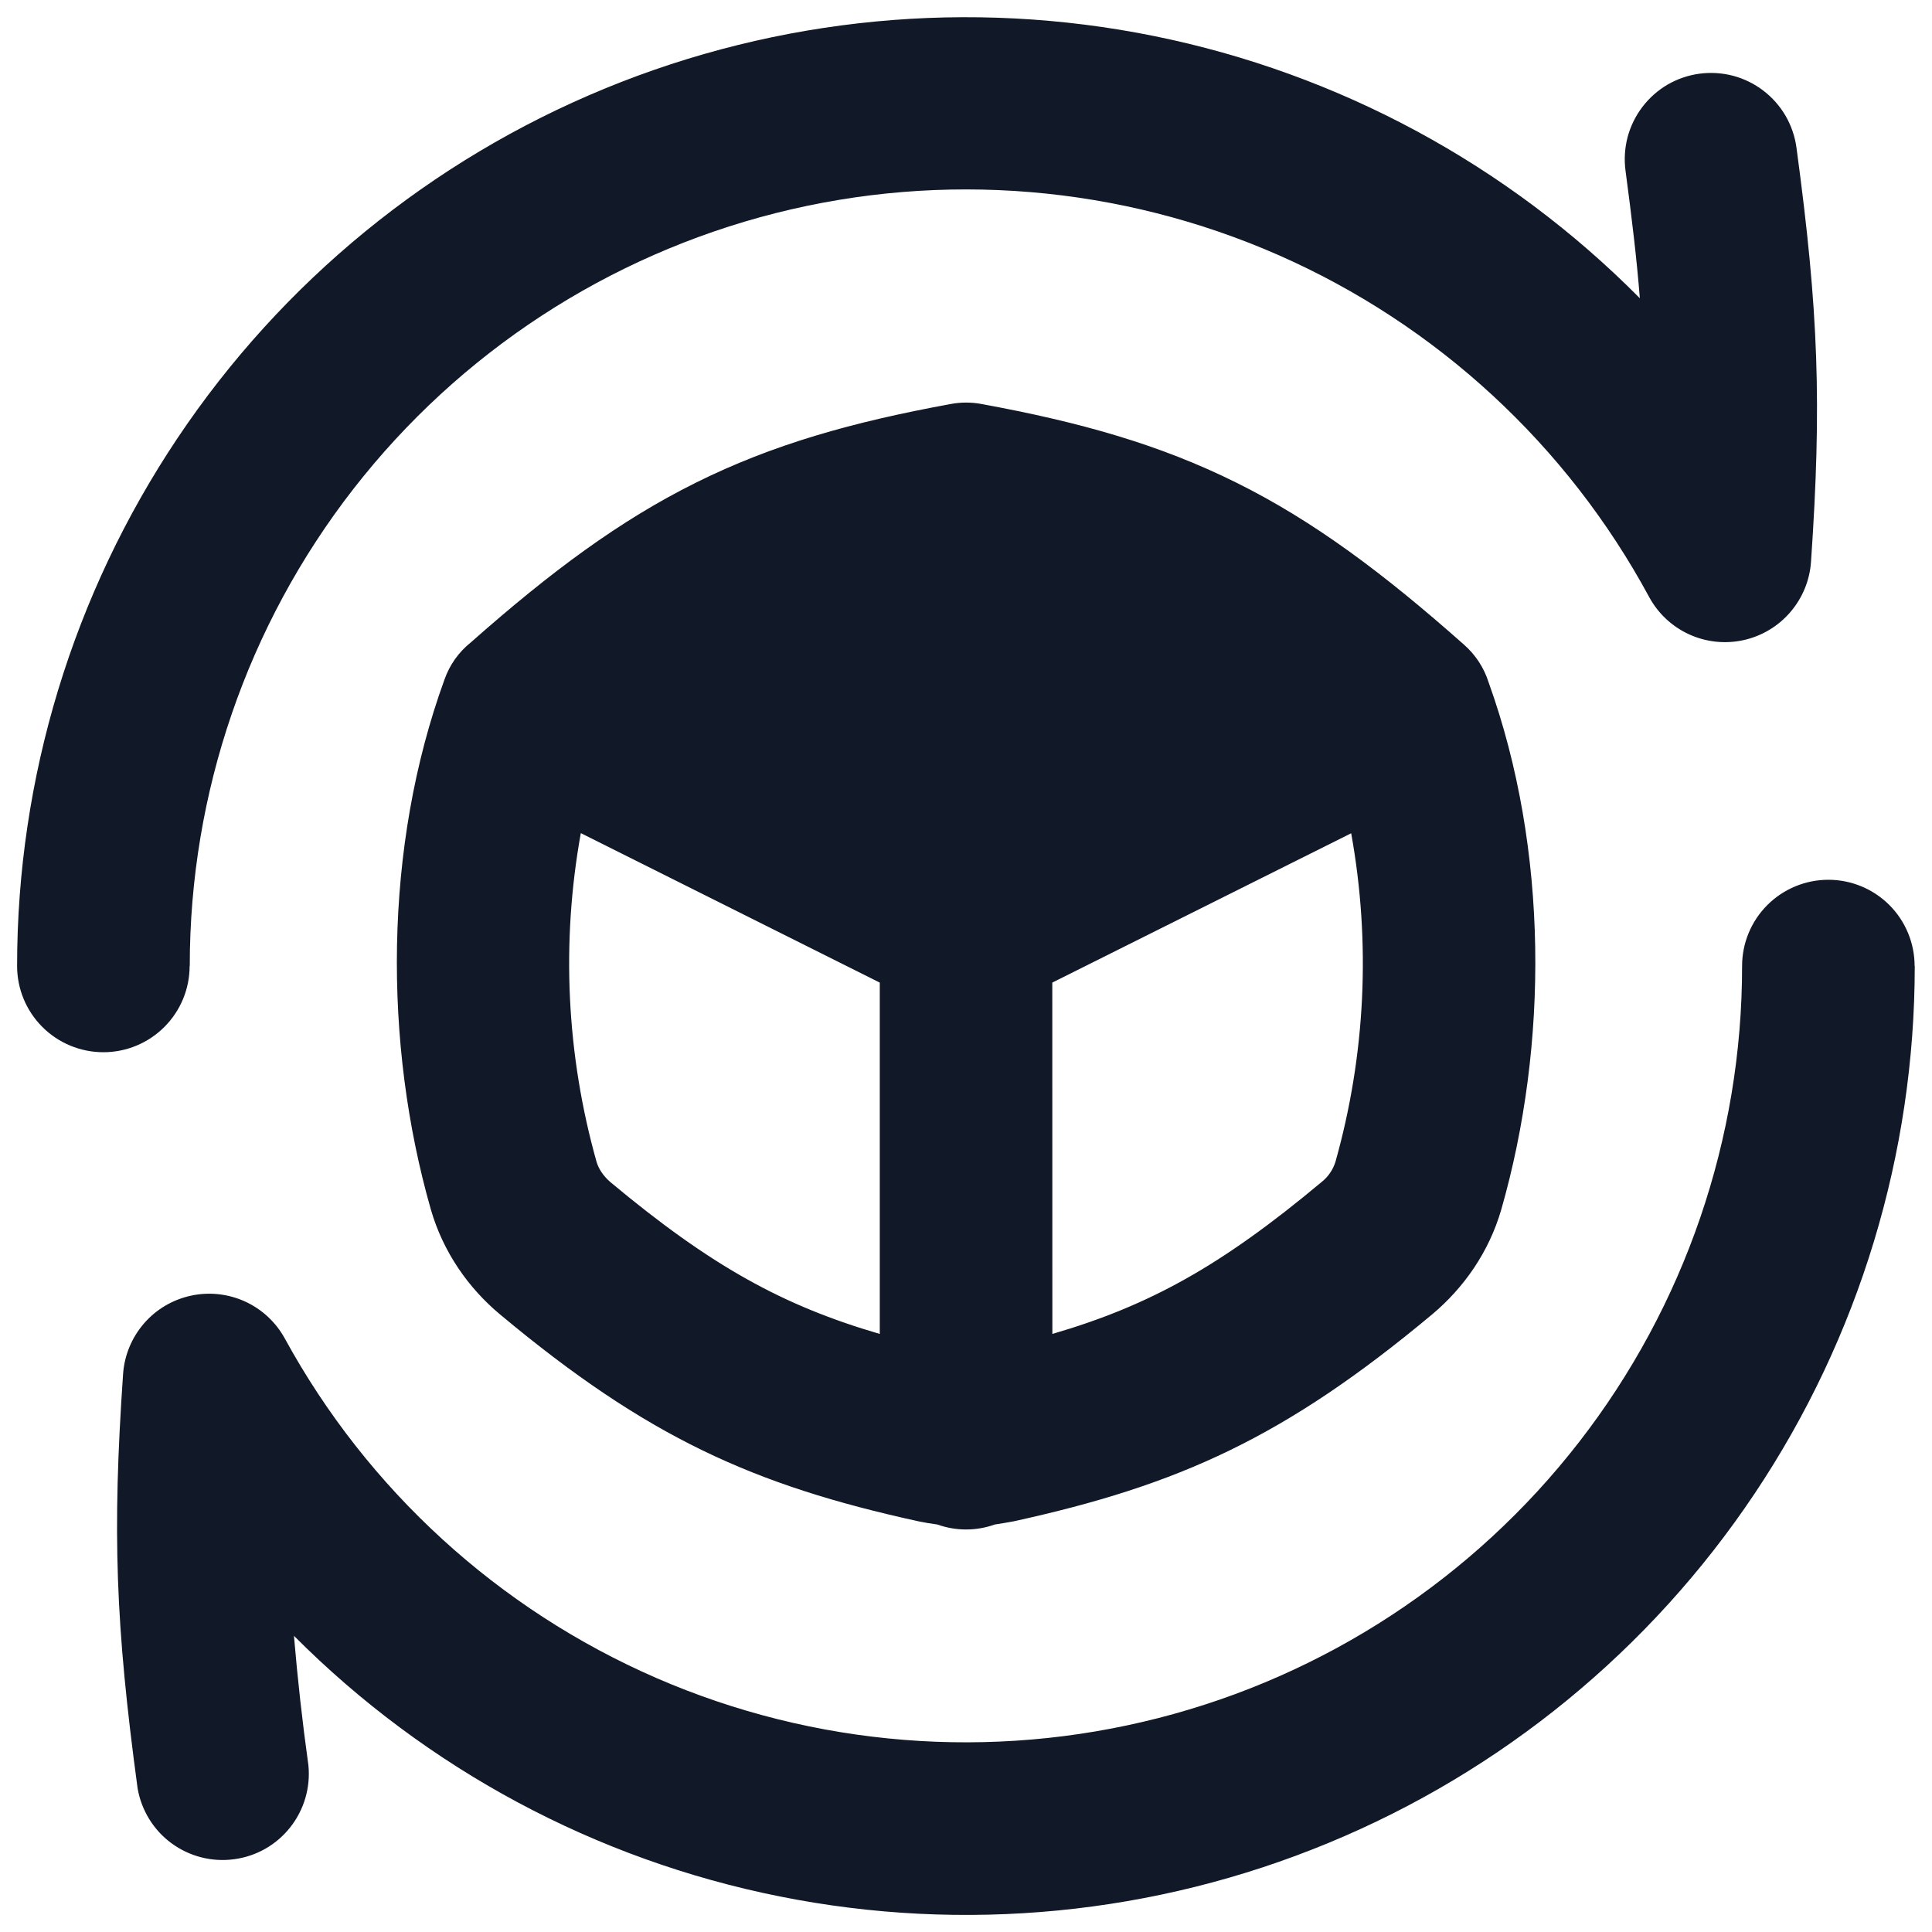 <?xml version="1.0" encoding="UTF-8"?> <svg xmlns="http://www.w3.org/2000/svg" width="27" height="27" viewBox="0 0 27 27" fill="none"><g clip-path="url(#clip0_249_790)"><path fill-rule="evenodd" clip-rule="evenodd" d="M2.652 13.5C2.651 11.085 3.456 8.739 4.939 6.833C6.422 4.927 8.499 3.571 10.841 2.978C13.182 2.386 15.654 2.593 17.865 3.564C20.076 4.536 21.899 6.218 23.047 8.343C23.171 8.572 23.366 8.755 23.603 8.864C23.84 8.973 24.106 9.002 24.361 8.947C24.616 8.892 24.847 8.755 25.017 8.558C25.188 8.361 25.291 8.113 25.309 7.853C25.461 5.643 25.415 4.347 25.106 2.064C25.085 1.907 25.033 1.756 24.954 1.619C24.874 1.482 24.768 1.362 24.642 1.266C24.517 1.17 24.373 1.1 24.22 1.059C24.067 1.019 23.907 1.009 23.75 1.03C23.594 1.051 23.442 1.103 23.305 1.182C23.169 1.262 23.049 1.368 22.953 1.494C22.857 1.62 22.787 1.763 22.746 1.916C22.706 2.069 22.696 2.229 22.717 2.386C22.807 3.061 22.875 3.633 22.917 4.168C21.068 2.301 18.706 1.026 16.13 0.504C13.555 -0.017 10.883 0.238 8.452 1.238C6.022 2.238 3.944 3.937 2.482 6.121C1.02 8.304 0.239 10.872 0.239 13.5C0.239 13.82 0.366 14.126 0.592 14.352C0.818 14.578 1.125 14.705 1.445 14.705C1.764 14.705 2.071 14.578 2.297 14.352C2.523 14.126 2.65 13.82 2.65 13.5M26.757 13.5C26.757 13.18 26.63 12.874 26.404 12.648C26.178 12.422 25.871 12.295 25.552 12.295C25.232 12.295 24.925 12.422 24.699 12.648C24.473 12.874 24.346 13.18 24.346 13.5C24.347 15.91 23.545 18.251 22.067 20.154C20.589 22.057 18.52 23.415 16.185 24.011C13.851 24.608 11.384 24.411 9.174 23.451C6.964 22.49 5.137 20.821 3.981 18.707C3.856 18.478 3.66 18.296 3.423 18.188C3.185 18.08 2.919 18.052 2.665 18.108C2.41 18.164 2.18 18.3 2.01 18.498C1.84 18.695 1.738 18.943 1.72 19.203C1.568 21.413 1.614 22.709 1.923 24.992C1.976 25.3 2.146 25.576 2.397 25.76C2.649 25.945 2.963 26.025 3.272 25.983C3.582 25.942 3.863 25.782 4.056 25.537C4.25 25.292 4.341 24.981 4.31 24.67C4.226 24.069 4.159 23.466 4.108 22.861C5.961 24.721 8.323 25.988 10.897 26.503C13.47 27.019 16.139 26.759 18.564 25.756C20.99 24.754 23.064 23.054 24.522 20.872C25.981 18.69 26.759 16.125 26.759 13.5M9.724 6.746C8.663 7.273 7.699 7.988 6.582 8.976C6.412 9.111 6.284 9.291 6.212 9.496C5.358 11.843 5.36 14.59 6.021 16.902C6.193 17.498 6.546 18.001 6.989 18.37C9.045 20.086 10.526 20.755 12.837 21.261C12.923 21.279 13.01 21.293 13.099 21.305C13.359 21.398 13.643 21.398 13.903 21.305C13.991 21.292 14.078 21.277 14.165 21.261C16.476 20.755 17.957 20.086 20.013 18.37C20.456 17.999 20.809 17.498 20.981 16.902C21.639 14.603 21.645 11.876 20.804 9.537C20.739 9.331 20.619 9.148 20.456 9.006C19.326 8.004 18.352 7.278 17.28 6.746C16.202 6.21 15.089 5.898 13.722 5.647C13.577 5.619 13.427 5.619 13.282 5.647C11.913 5.898 10.802 6.21 9.724 6.746ZM14.707 18.642C16.057 18.248 17.06 17.697 18.468 16.52C18.56 16.448 18.628 16.349 18.663 16.237C19.084 14.743 19.159 13.172 18.883 11.645L14.706 13.732L14.707 18.642ZM12.295 13.732L8.117 11.643C7.841 13.171 7.916 14.742 8.337 16.237C8.364 16.329 8.426 16.43 8.53 16.52C9.94 17.697 10.945 18.248 12.295 18.642V13.732Z" fill="#111827"></path></g><defs><clipPath id="clip0_249_790"><rect width="27" height="27" fill="white"></rect></clipPath></defs></svg> 